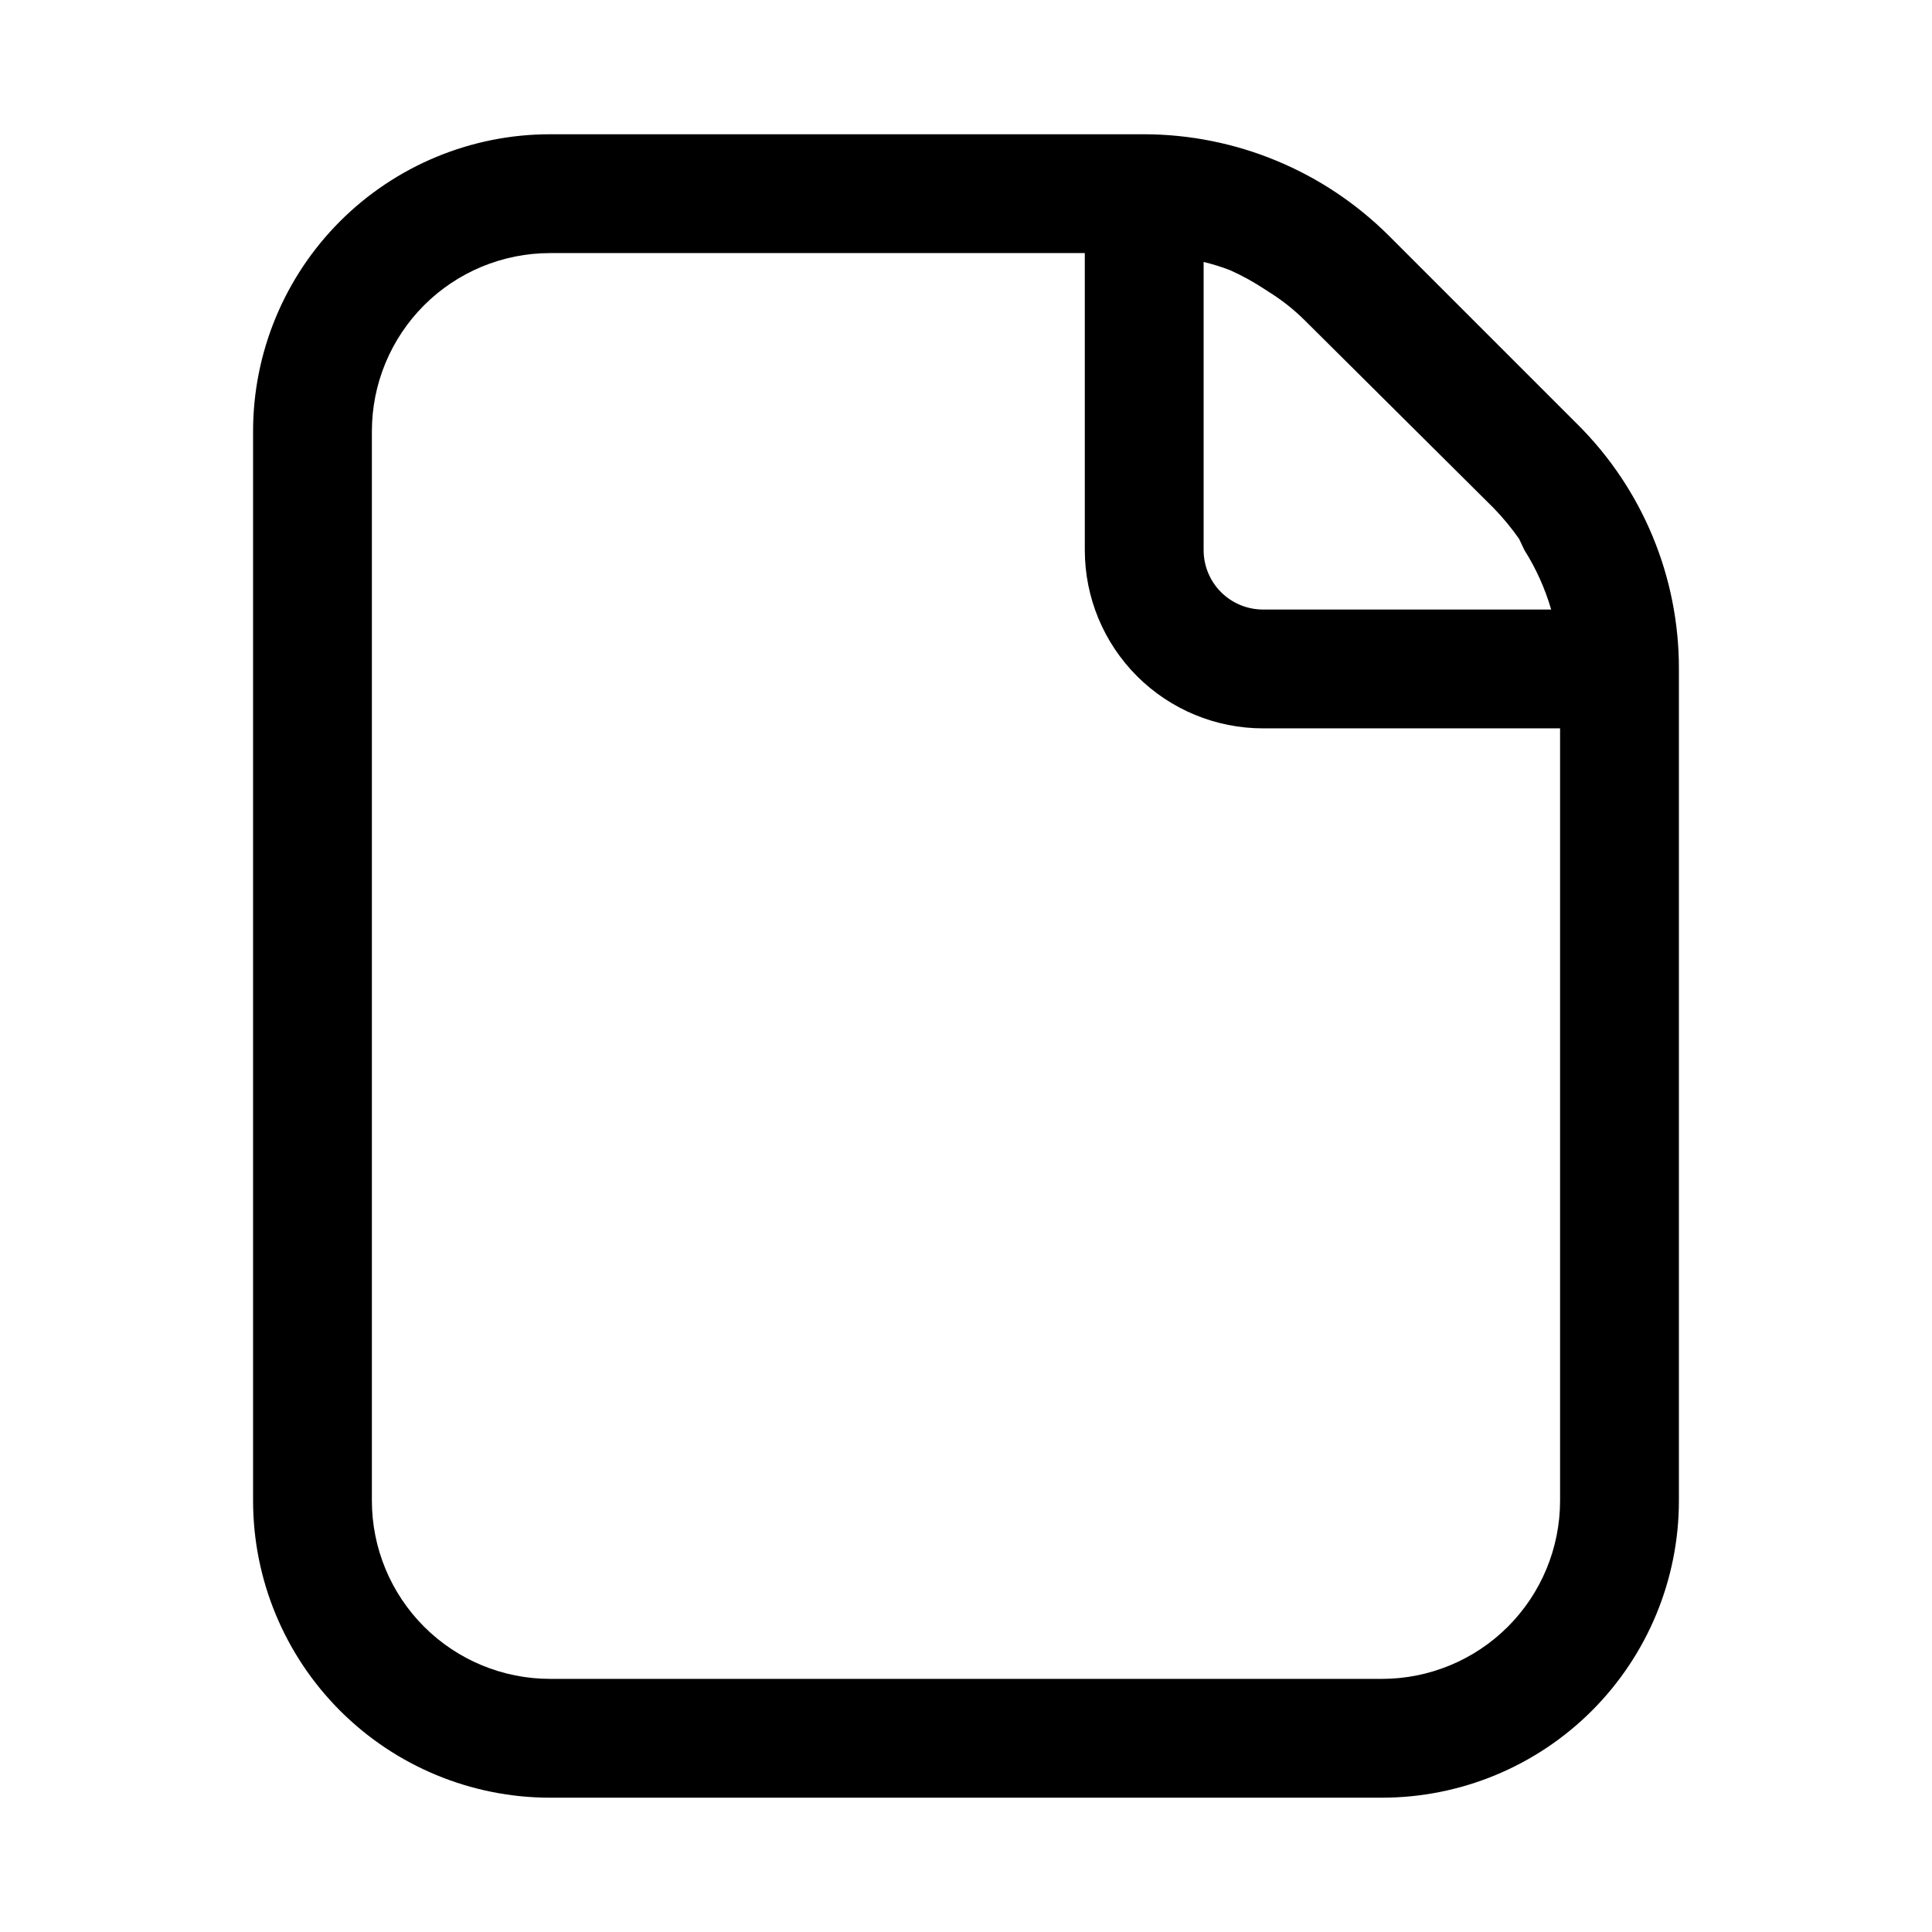 <?xml version="1.0" encoding="UTF-8"?>
<!-- Uploaded to: ICON Repo, www.iconrepo.com, Generator: ICON Repo Mixer Tools -->
<svg fill="#000000" width="800px" height="800px" version="1.1" viewBox="144 144 512 512" xmlns="http://www.w3.org/2000/svg">
 <path d="m562 256.41-49.906-49.91c-17.219-17.188-40.539-26.867-64.867-26.922h-157.44c-20.875 0-40.898 8.293-55.664 23.055-14.762 14.766-23.055 34.789-23.055 55.664v283.39c0 20.879 8.293 40.898 23.055 55.664 14.766 14.762 34.789 23.055 55.664 23.055h220.42c20.879 0 40.902-8.293 55.664-23.055 14.762-14.766 23.055-34.785 23.055-55.664v-220.42c0.051-24.348-9.645-47.707-26.922-64.863zm-22.199 22.199c2.473 2.543 4.734 5.281 6.769 8.184l1.418 2.992c3.09 4.891 5.473 10.191 7.086 15.746h-76.359c-4.176 0-8.18-1.66-11.133-4.613-2.953-2.953-4.609-6.957-4.609-11.133v-76.359c2.41 0.57 4.777 1.305 7.082 2.207 3.176 1.43 6.231 3.113 9.133 5.035l2.203 1.418c2.938 1.934 5.68 4.148 8.188 6.613zm-29.598 310.31h-220.42c-12.527 0-24.539-4.977-33.398-13.832-8.855-8.859-13.832-20.871-13.832-33.398v-283.39c0-12.527 4.977-24.539 13.832-33.398 8.859-8.855 20.871-13.832 33.398-13.832h141.7l0.004 78.719c0 12.527 4.973 24.543 13.832 33.398 8.859 8.859 20.871 13.836 33.398 13.836h78.719v204.67c0 12.527-4.977 24.539-13.832 33.398-8.859 8.855-20.871 13.832-33.398 13.832z"/>
</svg>
